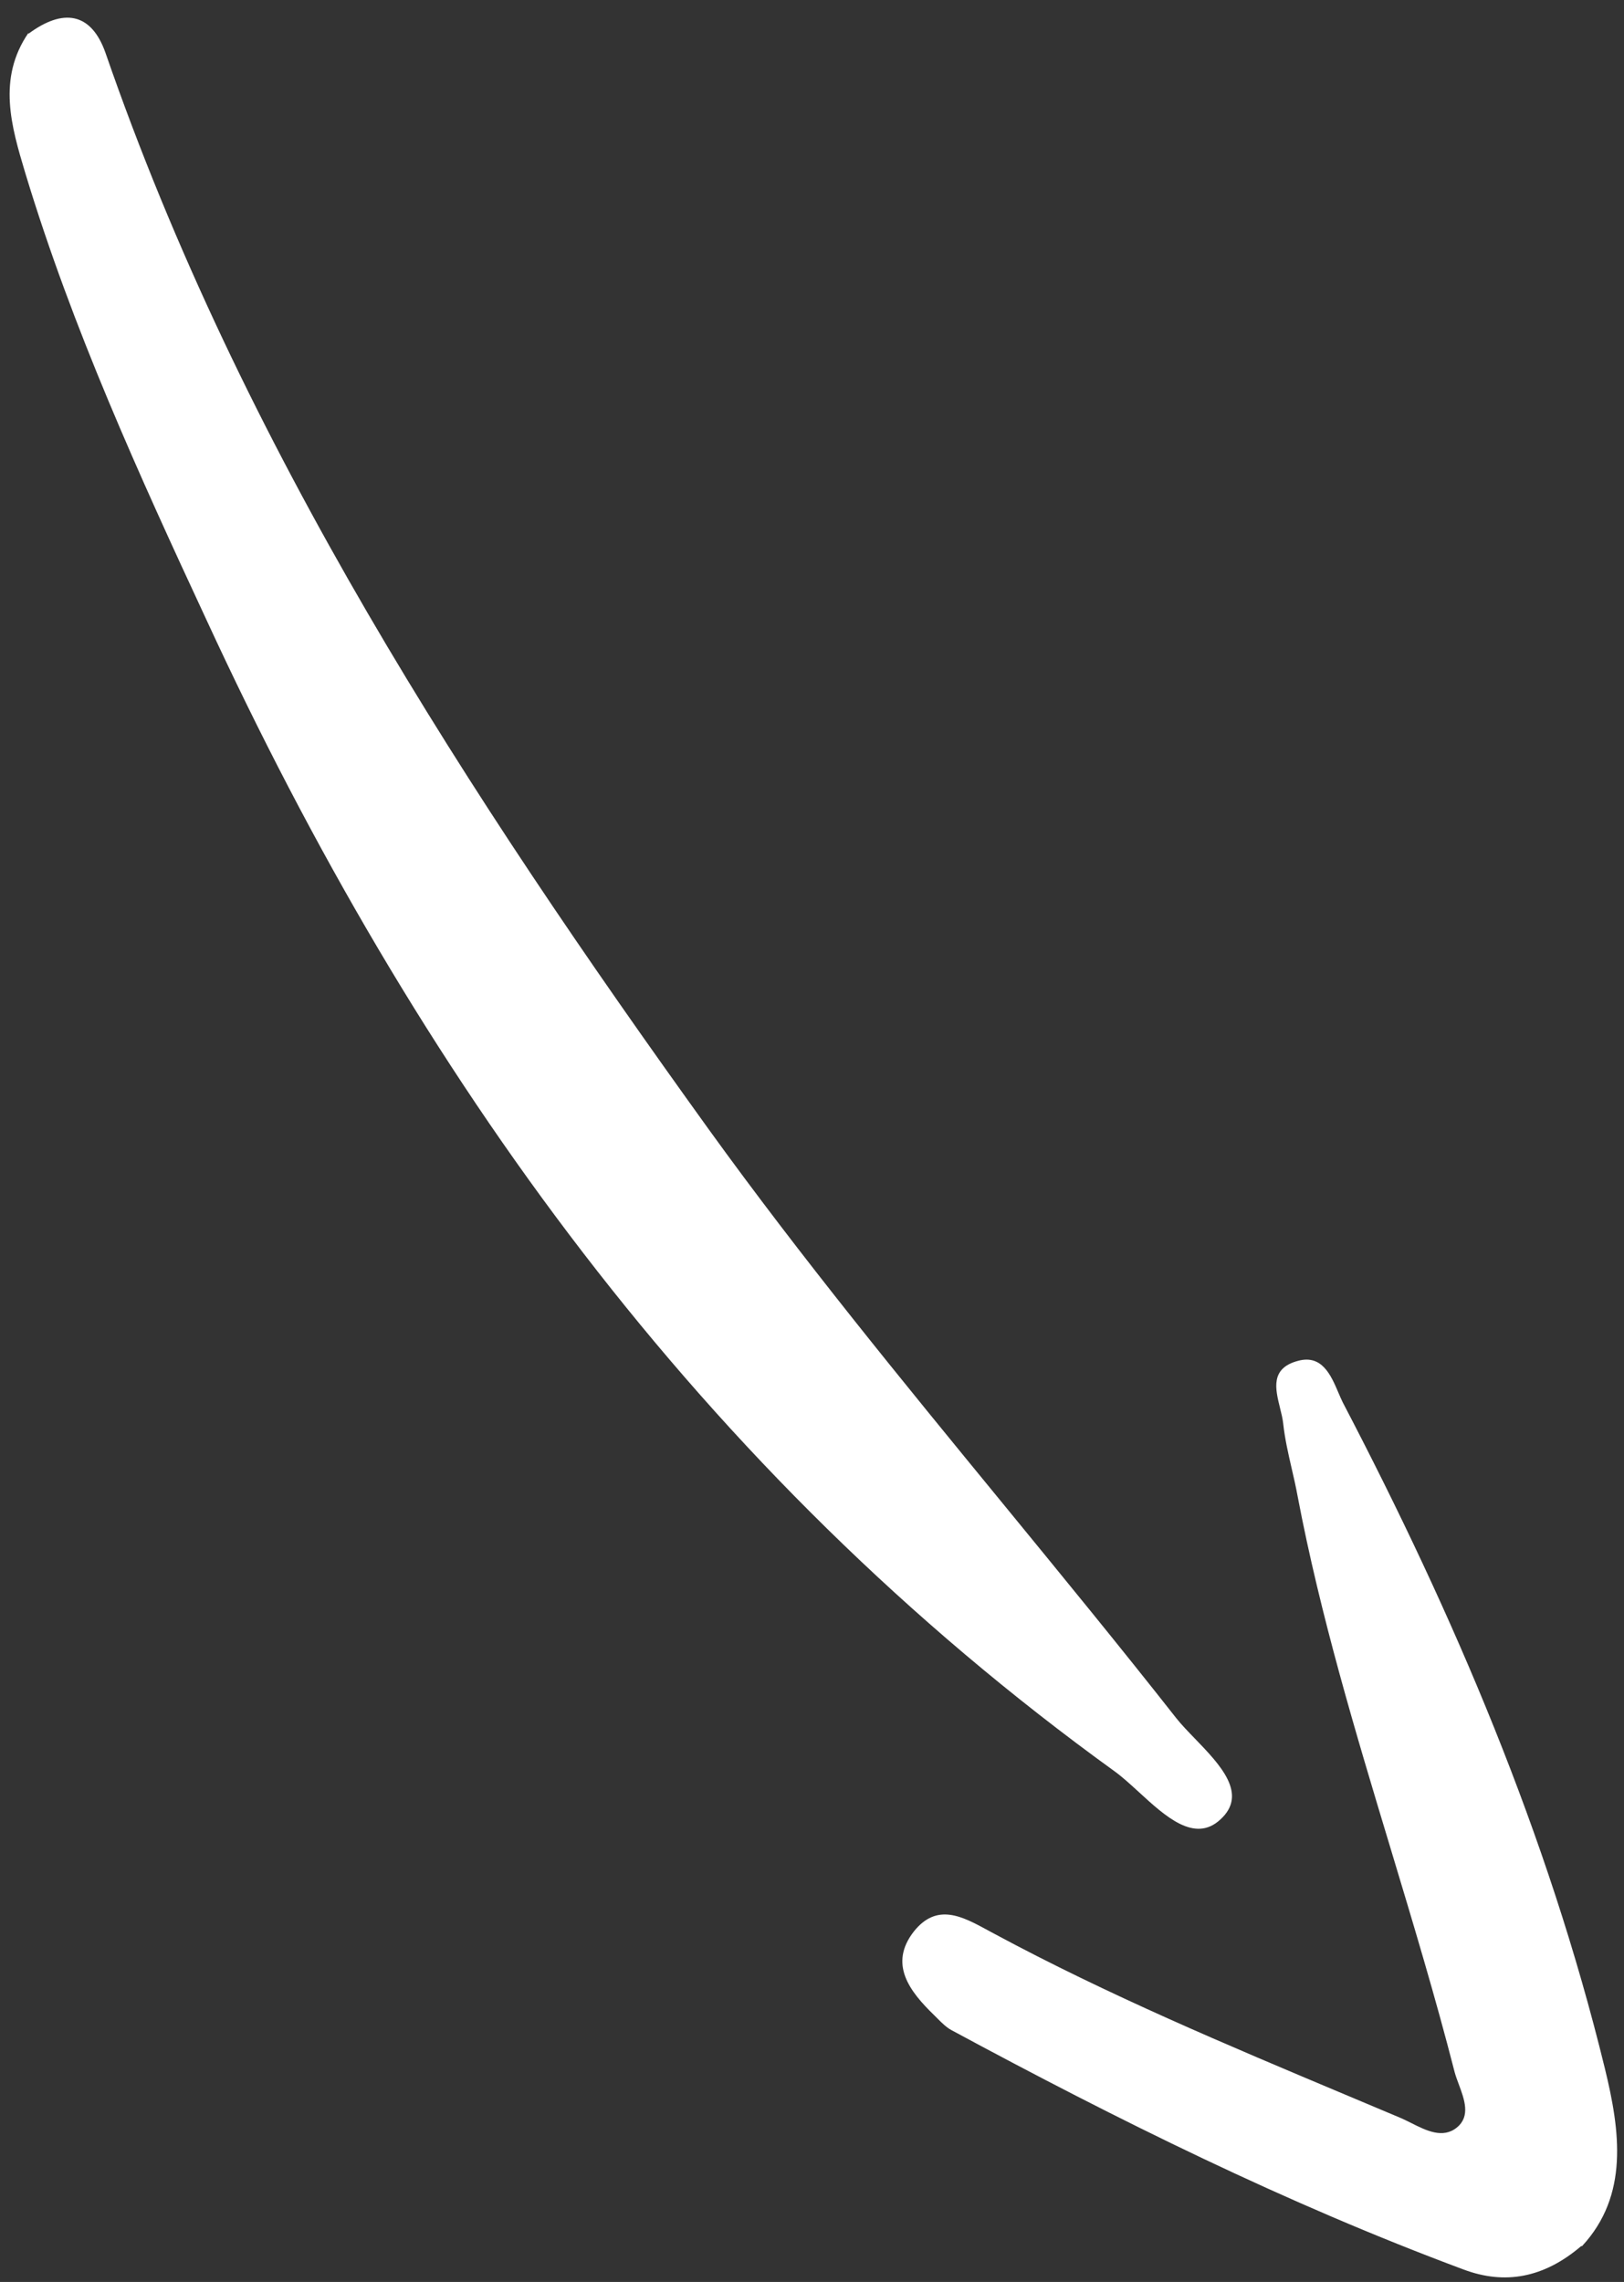 <?xml version="1.0" encoding="UTF-8"?> <svg xmlns="http://www.w3.org/2000/svg" width="42" height="59" viewBox="0 0 42 59" fill="none"><rect x="0" y="0" width="42" height="59" fill="#333333" stroke="none"/><path d="M37.854 58.68C38.909 59.074 39.918 58.905 40.892 58.074L40.915 58.074C42.132 56.76 41.9 55.097 41.505 53.479C40.031 47.445 37.606 41.77 34.729 36.264C34.691 36.188 34.655 36.103 34.617 36.015C34.422 35.557 34.191 35.016 33.569 35.185C32.85 35.376 32.981 35.905 33.103 36.4C33.139 36.544 33.174 36.685 33.187 36.814C33.23 37.203 33.317 37.584 33.405 37.966C33.46 38.202 33.514 38.439 33.558 38.679C34.147 41.776 35.057 44.79 35.967 47.804C36.545 49.721 37.124 51.639 37.621 53.579C37.648 53.678 37.687 53.783 37.727 53.89C37.874 54.285 38.034 54.715 37.679 55.006C37.316 55.303 36.886 55.087 36.497 54.891C36.401 54.843 36.307 54.796 36.218 54.758C35.746 54.559 35.274 54.36 34.801 54.162C31.732 52.872 28.658 51.581 25.724 50.003C25.665 49.972 25.606 49.94 25.548 49.908C24.888 49.549 24.233 49.192 23.637 49.935C22.976 50.777 23.521 51.485 24.159 52.103C24.186 52.13 24.214 52.158 24.242 52.186C24.354 52.298 24.47 52.414 24.6 52.486C28.89 54.801 33.262 56.971 37.854 58.68Z" fill="white"></path><path d="M2.729 1.369C2.358 0.312 1.627 0.211 0.735 0.874L0.735 0.851C-0.076 2.035 0.295 3.275 0.65 4.461L0.666 4.514C1.873 8.492 3.59 12.267 5.342 16.032C10.748 27.741 18.091 38.046 28.83 45.801C29.027 45.944 29.237 46.137 29.454 46.335C30.139 46.964 30.894 47.656 31.555 47.049C32.291 46.389 31.553 45.626 30.904 44.953C30.724 44.767 30.551 44.588 30.418 44.42C28.951 42.554 27.443 40.715 25.936 38.875C23.331 35.698 20.727 32.521 18.332 29.203C12.068 20.505 6.245 11.538 2.729 1.369Z" fill="white"></path></svg> 